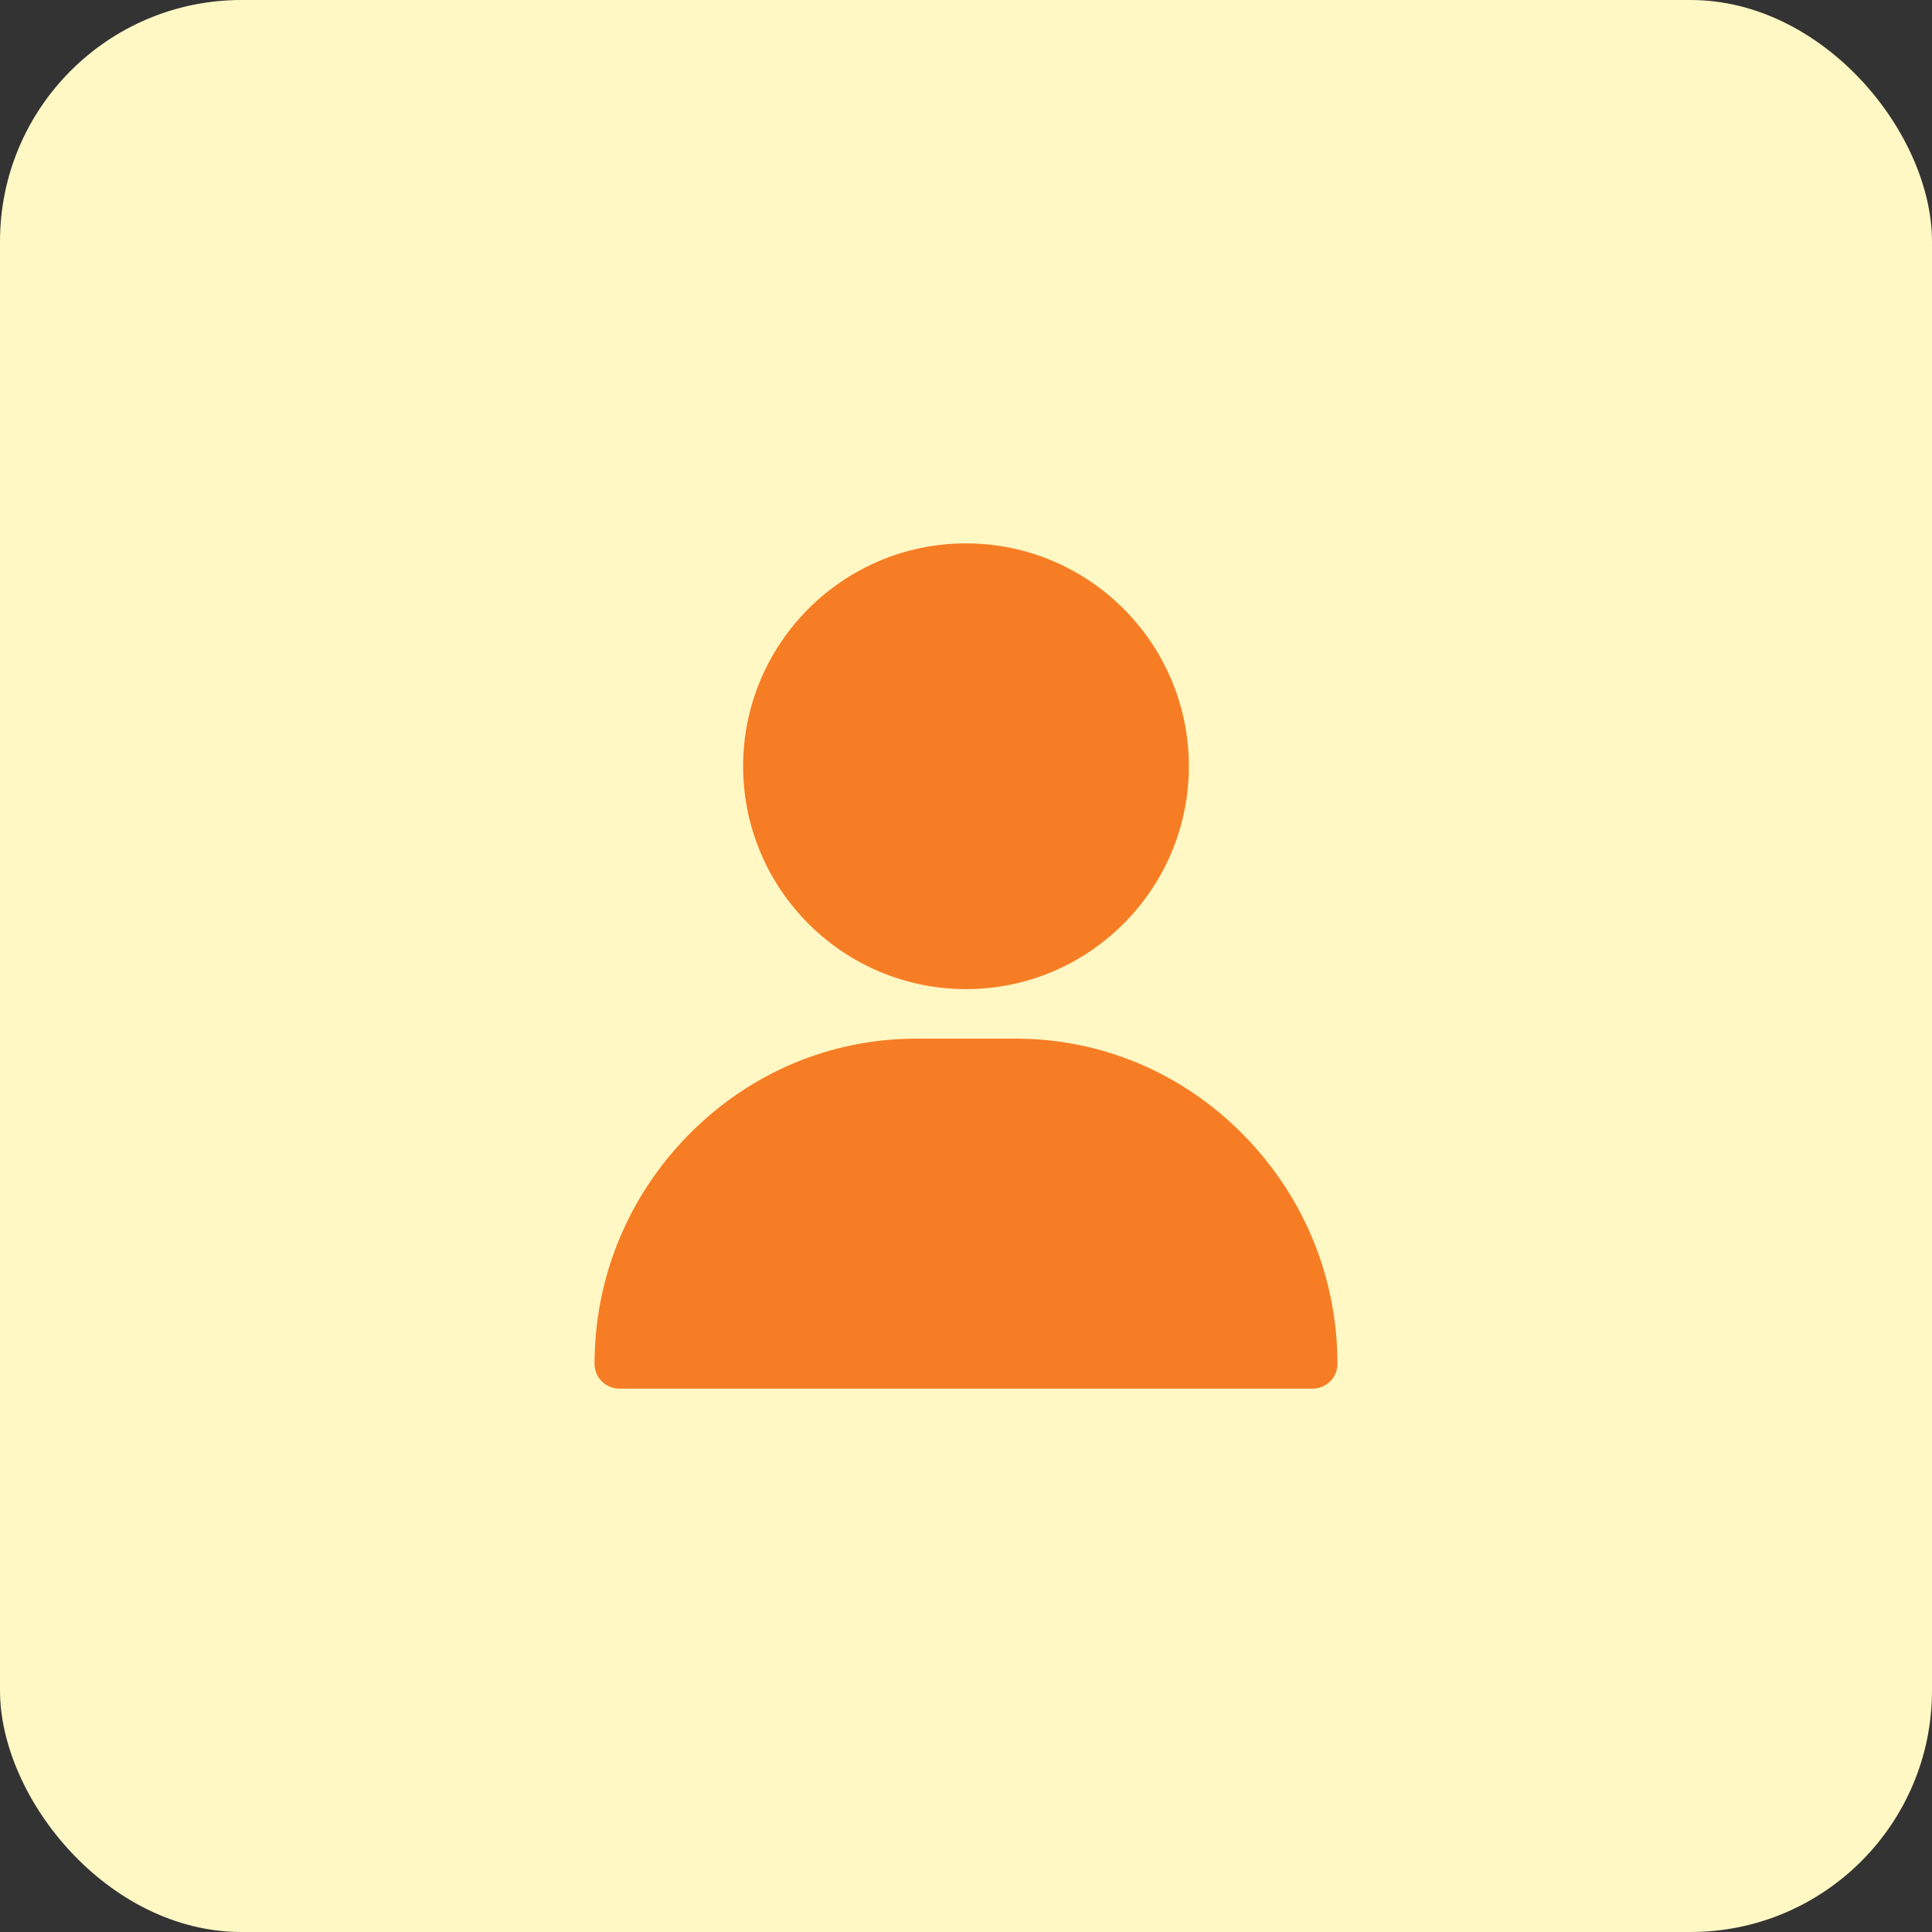 <svg width="64" height="64" viewBox="0 0 64 64" fill="none" xmlns="http://www.w3.org/2000/svg">
<rect x="0" y="0" width="64" height="64" fill="#333333" stroke="none"/>
<rect width="64" height="64" rx="8" fill="#FFF8C4"/>
<path d="M32 18C27.929 18 24.617 21.312 24.617 25.383C24.617 29.454 27.929 32.766 32 32.766C36.071 32.766 39.383 29.454 39.383 25.383C39.383 21.312 36.071 18 32 18Z" fill="#F77D25"/>
<path d="M41.186 37.589C39.164 35.536 36.485 34.406 33.641 34.406H30.359C27.515 34.406 24.836 35.536 22.814 37.589C20.803 39.631 19.695 42.327 19.695 45.18C19.695 45.633 20.063 46 20.516 46H43.484C43.937 46 44.305 45.633 44.305 45.18C44.305 42.327 43.197 39.631 41.186 37.589Z" fill="#F77D25"/>
</svg>

